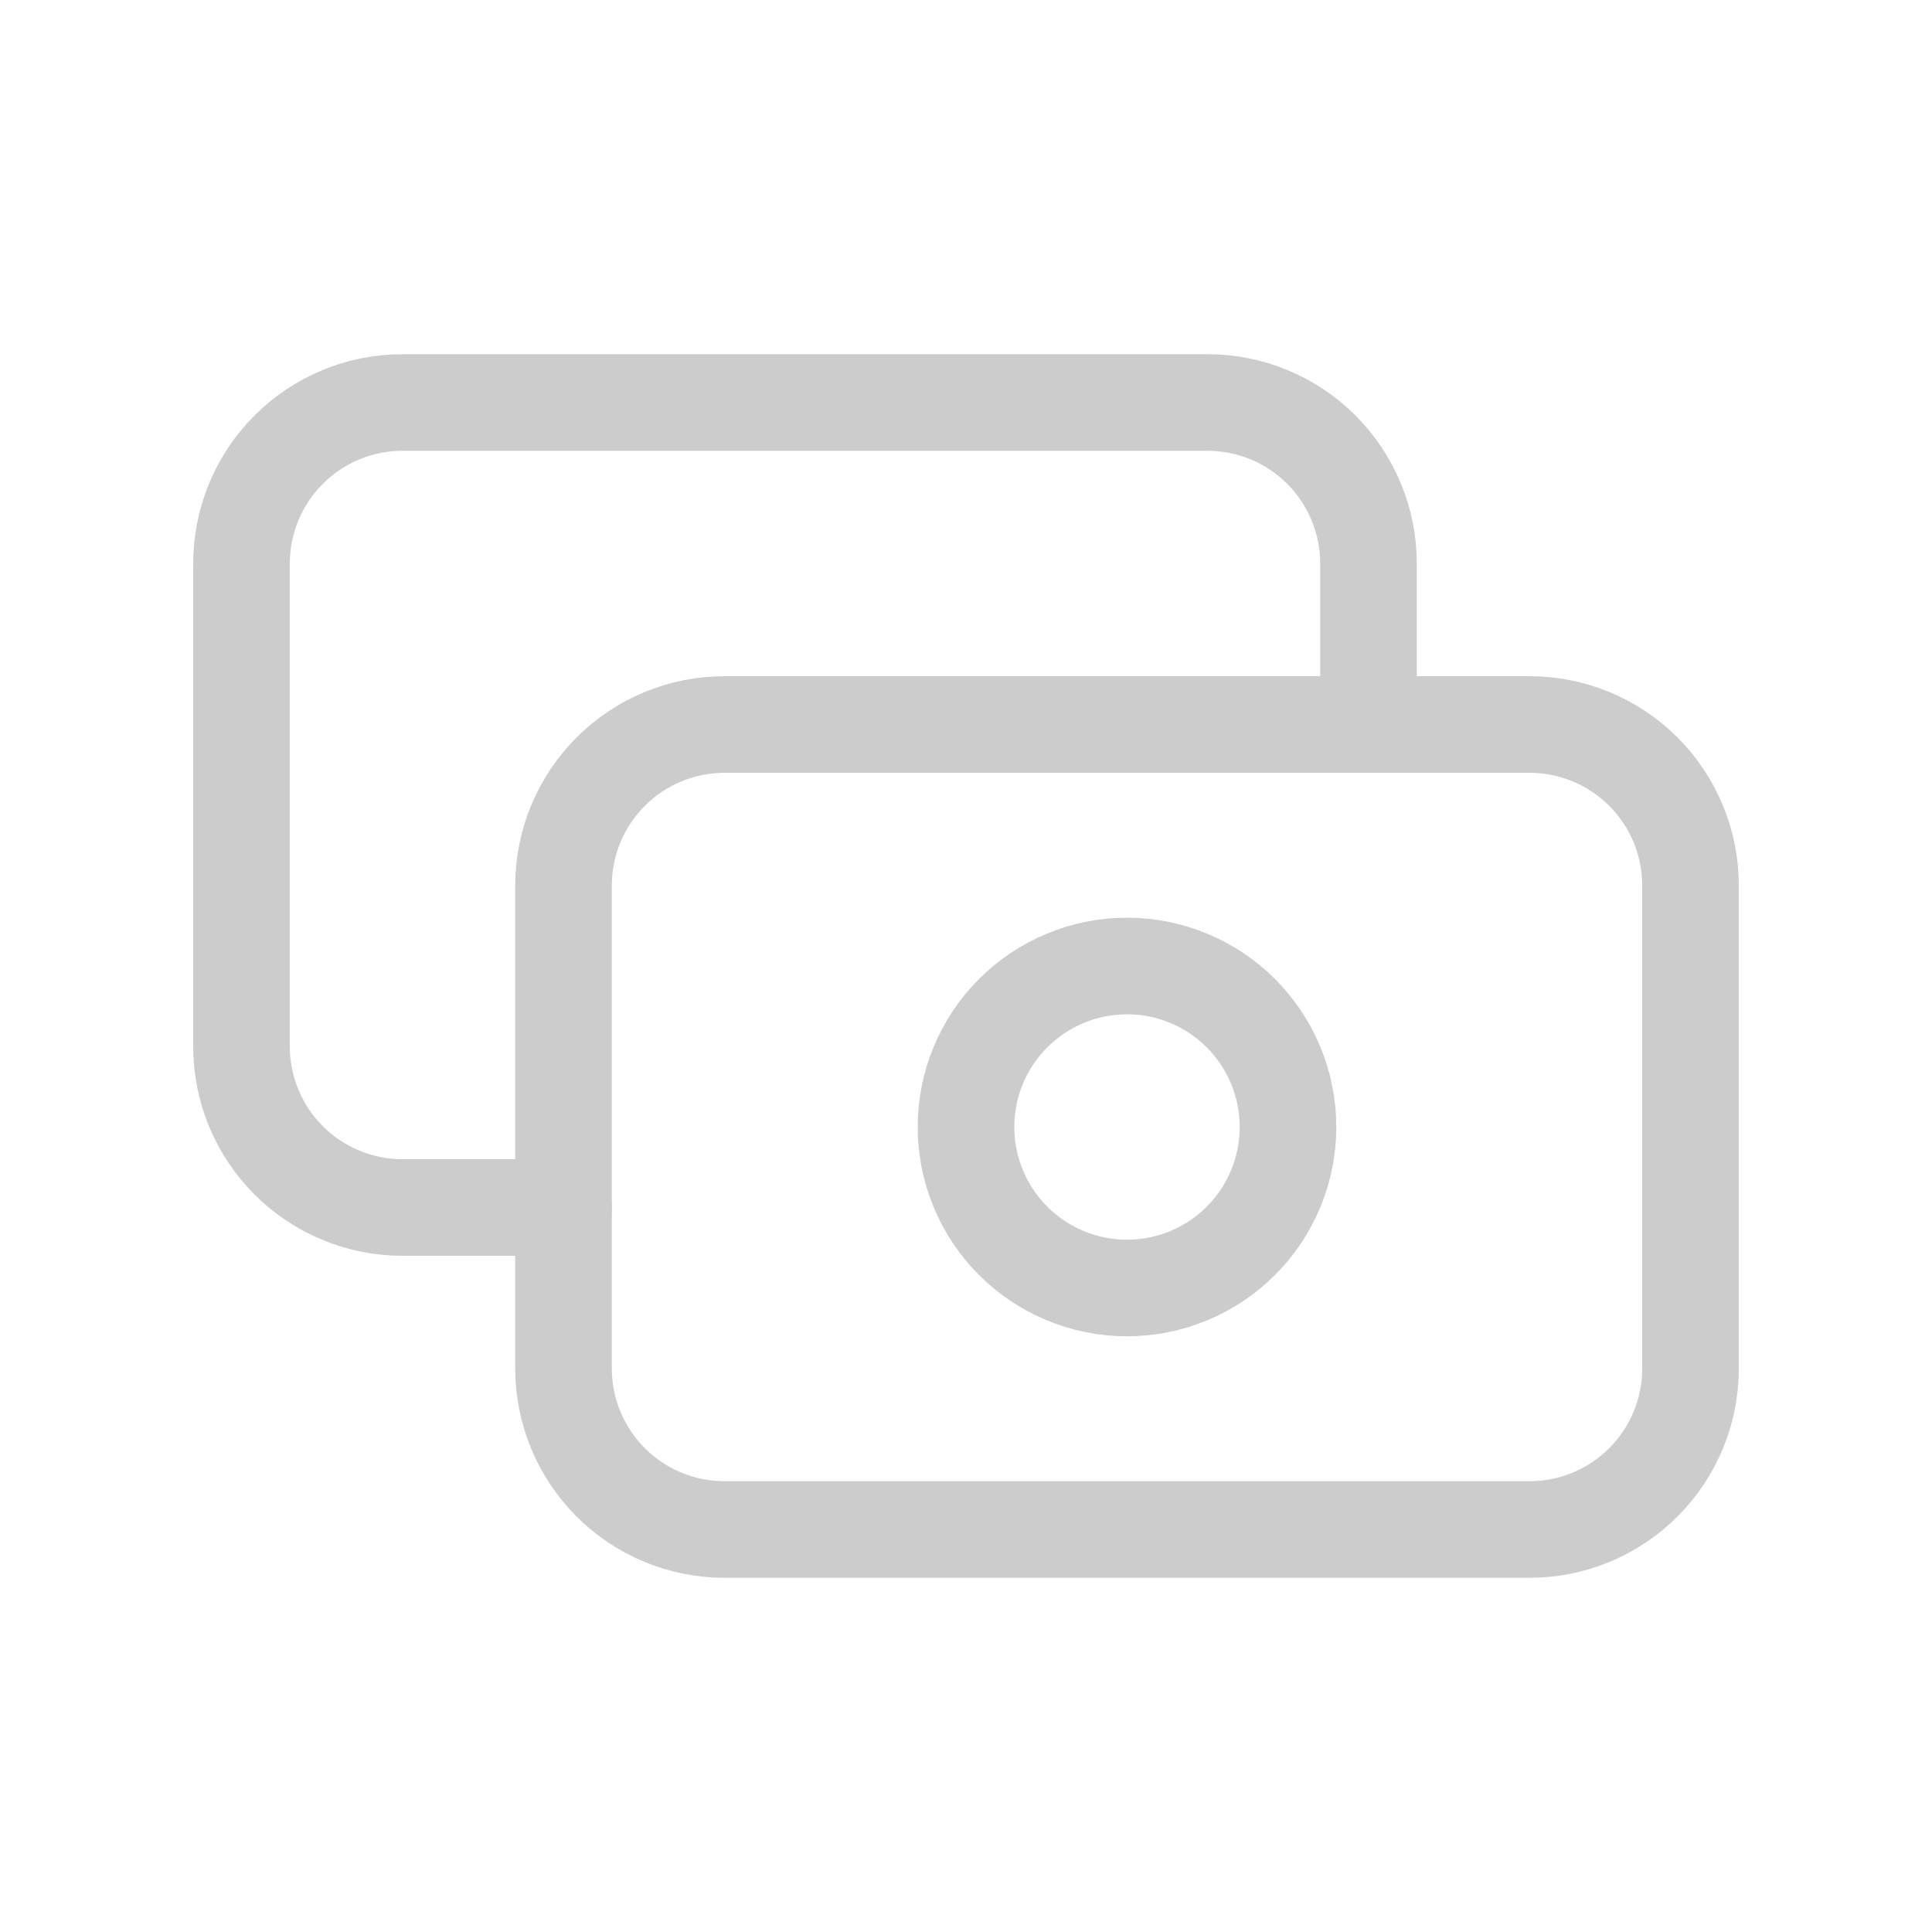 <svg width="100" height="100" viewBox="0 0 100 100" fill="none" xmlns="http://www.w3.org/2000/svg">
<g clip-path="url(#clip0_95_178)">
<path d="M29.168 45.833C29.168 43.623 30.046 41.504 31.609 39.941C33.172 38.378 35.291 37.5 37.501 37.5H79.168C81.378 37.5 83.498 38.378 85.061 39.941C86.623 41.504 87.501 43.623 87.501 45.833V70.833C87.501 73.043 86.623 75.163 85.061 76.726C83.498 78.289 81.378 79.167 79.168 79.167H37.501C35.291 79.167 33.172 78.289 31.609 76.726C30.046 75.163 29.168 73.043 29.168 70.833V45.833Z" stroke="#CCCCCC" stroke-width="5" stroke-linecap="round" stroke-linejoin="round"/>
<path d="M50 58.333C50 60.544 50.878 62.663 52.441 64.226C54.004 65.789 56.123 66.667 58.333 66.667C60.544 66.667 62.663 65.789 64.226 64.226C65.789 62.663 66.667 60.544 66.667 58.333C66.667 56.123 65.789 54.004 64.226 52.441C62.663 50.878 60.544 50 58.333 50C56.123 50 54.004 50.878 52.441 52.441C50.878 54.004 50 56.123 50 58.333Z" stroke="#CCCCCC" stroke-width="5" stroke-linecap="round" stroke-linejoin="round"/>
<path d="M70.833 37.5V29.166C70.833 26.956 69.955 24.837 68.393 23.274C66.83 21.711 64.71 20.833 62.5 20.833H20.833C18.623 20.833 16.504 21.711 14.941 23.274C13.378 24.837 12.5 26.956 12.5 29.166V54.166C12.5 56.377 13.378 58.496 14.941 60.059C16.504 61.622 18.623 62.5 20.833 62.5H29.167" stroke="#CCCCCC" stroke-width="5" stroke-linecap="round" stroke-linejoin="round"/>
</g>
<defs>
<clipPath id="clip0_95_178">
<rect width="100" height="100" fill="white"/>
</clipPath>
</defs>
</svg>
